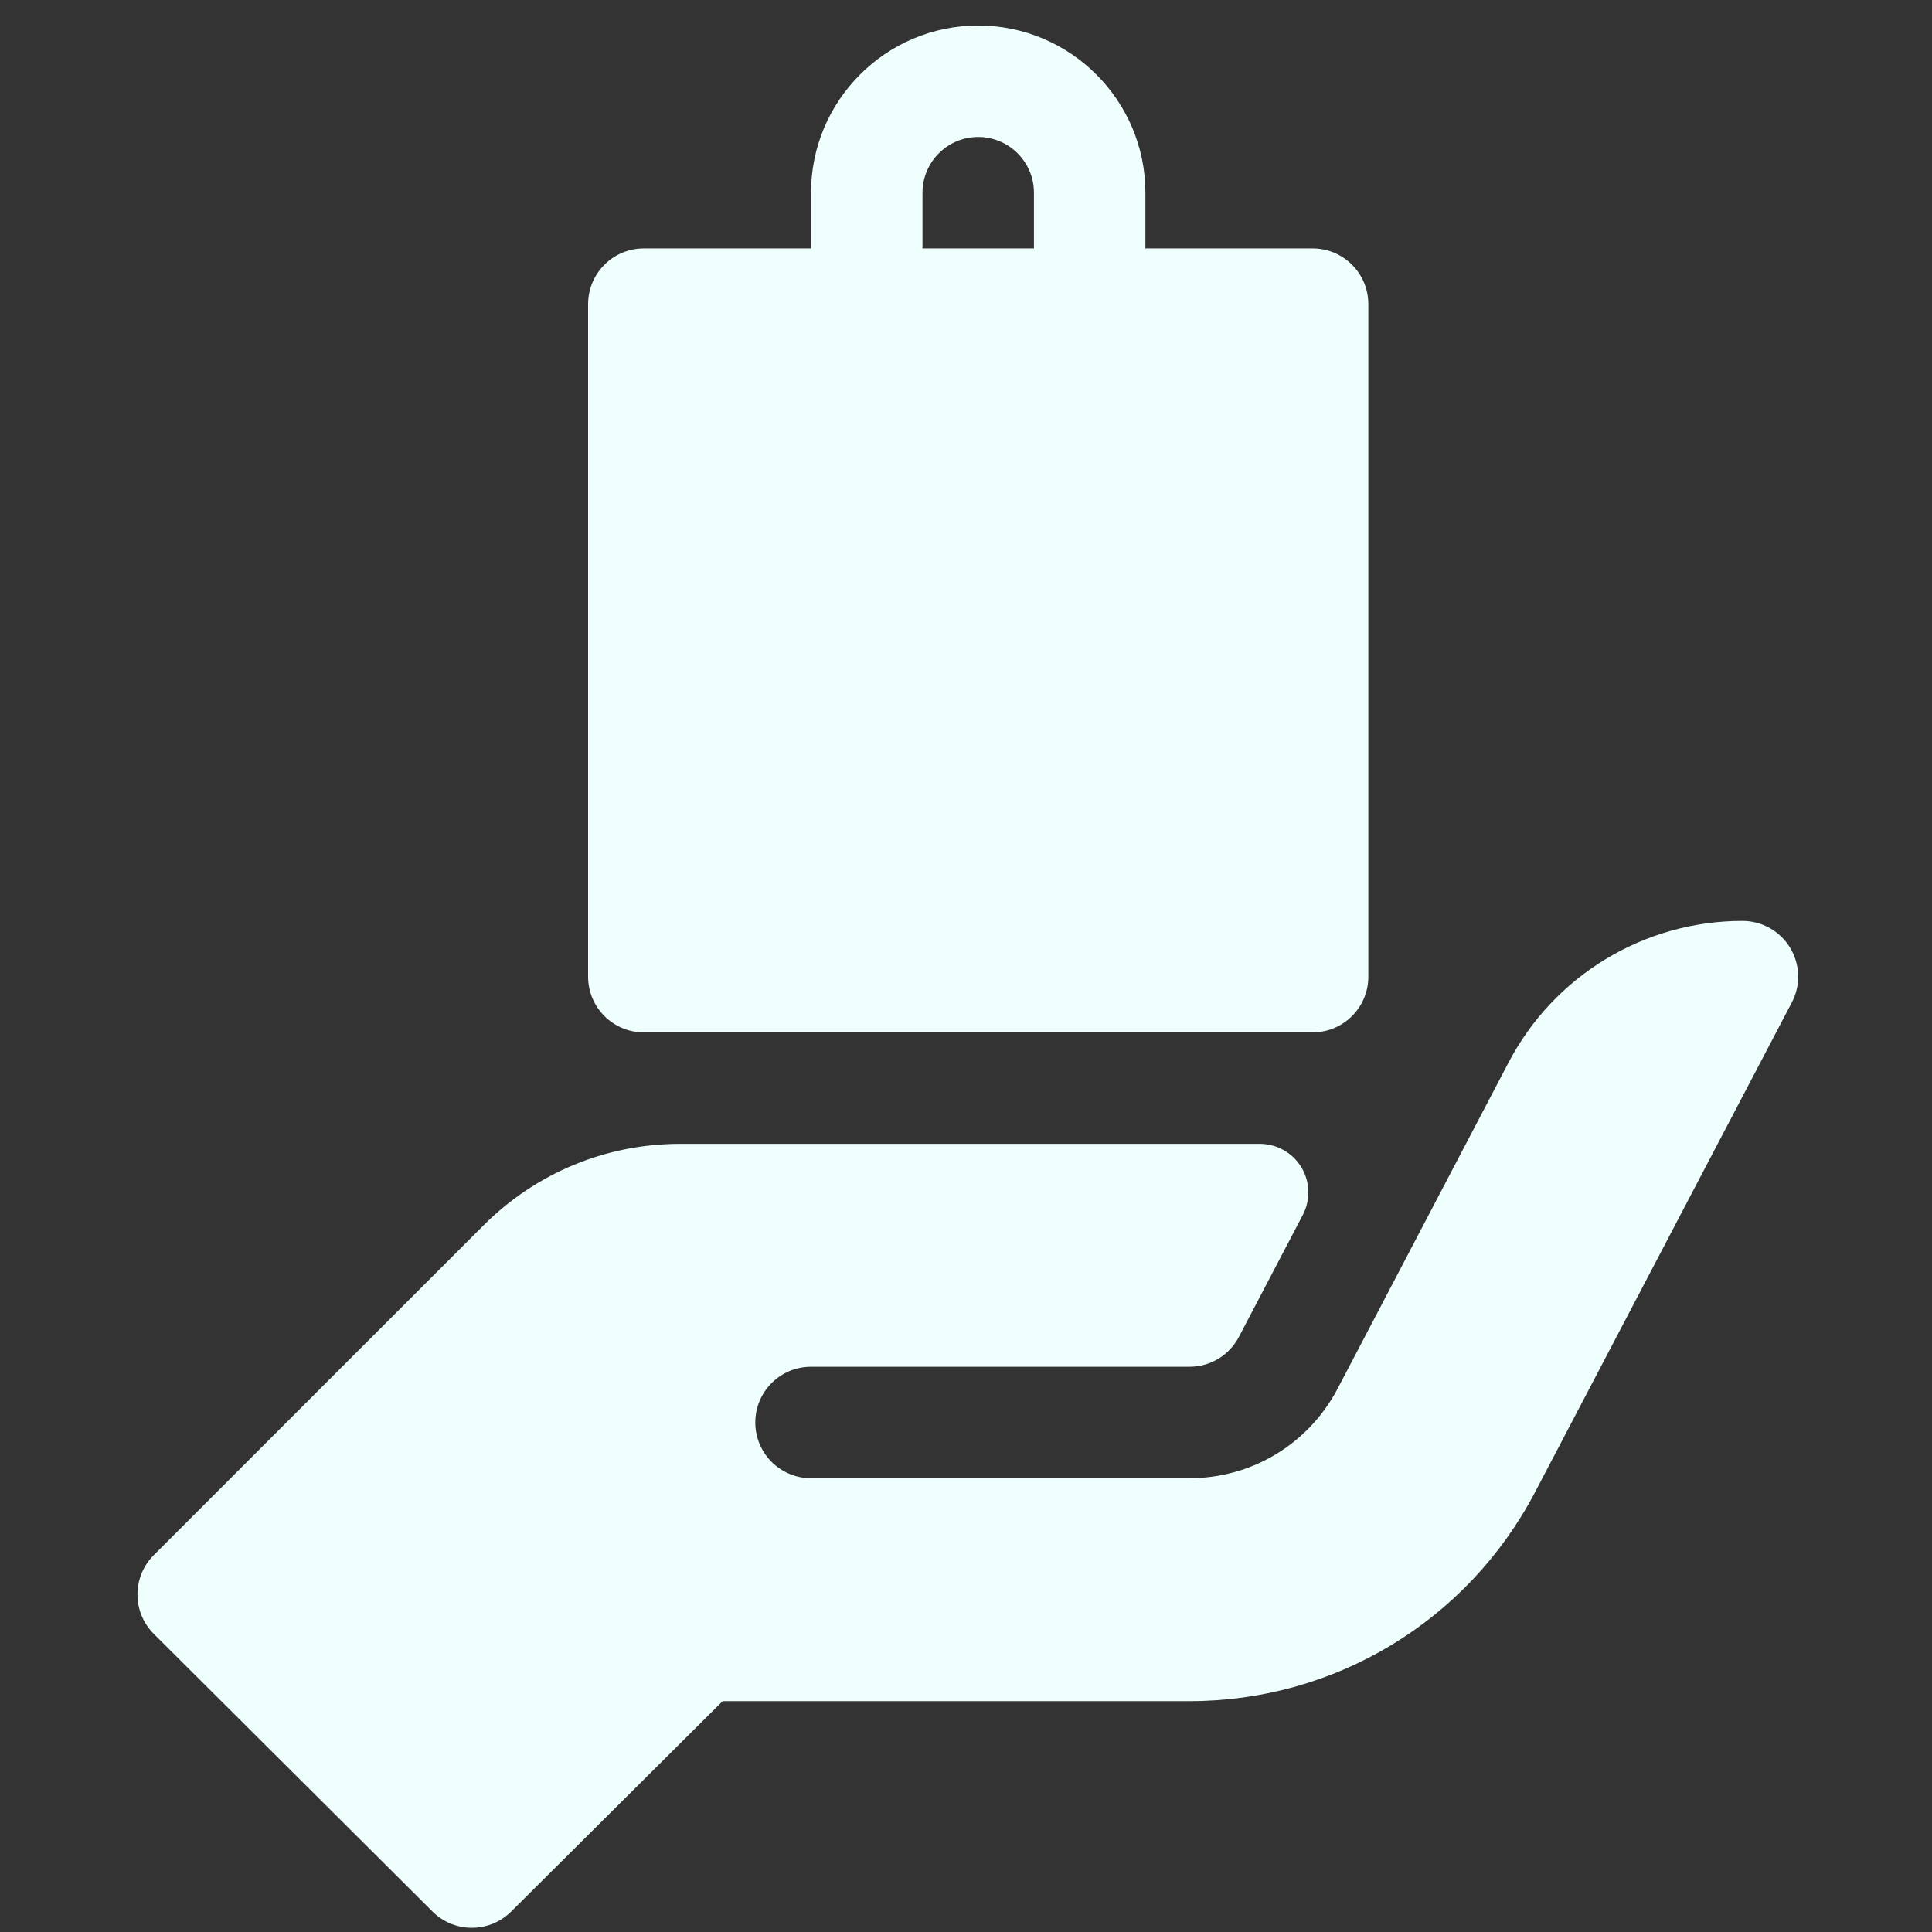 <?xml version="1.0" encoding="UTF-8"?>
<svg xmlns="http://www.w3.org/2000/svg" width="65" height="65" viewBox="0 0 65 65" fill="none">
  <rect x="0" y="0" width="65" height="65" fill="#333333" stroke="none"/>
  <g id="product 1" clip-path="url(#clip0_163_335)">
    <path id="Vector" d="M21.661 34.733H44.161C45.198 34.733 46.036 33.894 46.036 32.858V10.233C46.036 9.197 45.198 8.358 44.161 8.358H38.536V6.483C38.536 3.382 36.013 0.858 32.911 0.858C29.809 0.858 27.286 3.382 27.286 6.483V8.358H21.661C20.625 8.358 19.786 9.197 19.786 10.233V32.858C19.786 33.894 20.625 34.733 21.661 34.733ZM31.036 6.483C31.036 5.449 31.878 4.608 32.911 4.608C33.944 4.608 34.786 5.449 34.786 6.483V8.358H31.036V6.483Z" fill="#EEFFFE"></path>
    <path id="Vector_2" d="M60.227 31.888C59.89 31.328 59.278 30.983 58.623 30.983C55.319 30.983 52.288 32.817 50.755 35.743L45.003 46.719C44.026 48.58 42.117 49.733 40.019 49.733H27.286C26.25 49.733 25.411 48.894 25.411 47.858C25.411 46.822 26.25 45.983 27.286 45.983H40.019C40.719 45.983 41.356 45.599 41.682 44.978C42.007 44.358 42.988 42.485 43.831 40.876C44.096 40.369 44.078 39.76 43.782 39.27C43.485 38.781 42.954 38.483 42.382 38.483H22.892C20.387 38.483 18.036 39.459 16.263 41.23L5.174 52.319C4.442 53.051 4.442 54.238 5.174 54.97L14.549 64.309C14.915 64.675 15.396 64.859 15.875 64.859C16.354 64.859 16.834 64.675 17.201 64.309L24.312 57.233H40.019C44.915 57.233 49.372 54.538 51.646 50.2L60.282 33.73C60.589 33.149 60.567 32.45 60.227 31.888Z" fill="#EEFFFE"></path>
  </g>
  <defs>
    <clipPath id="clip0_163_335">
      <rect width="64" height="64" fill="white" transform="translate(0.5 0.858)"></rect>
    </clipPath>
  </defs>
</svg>
